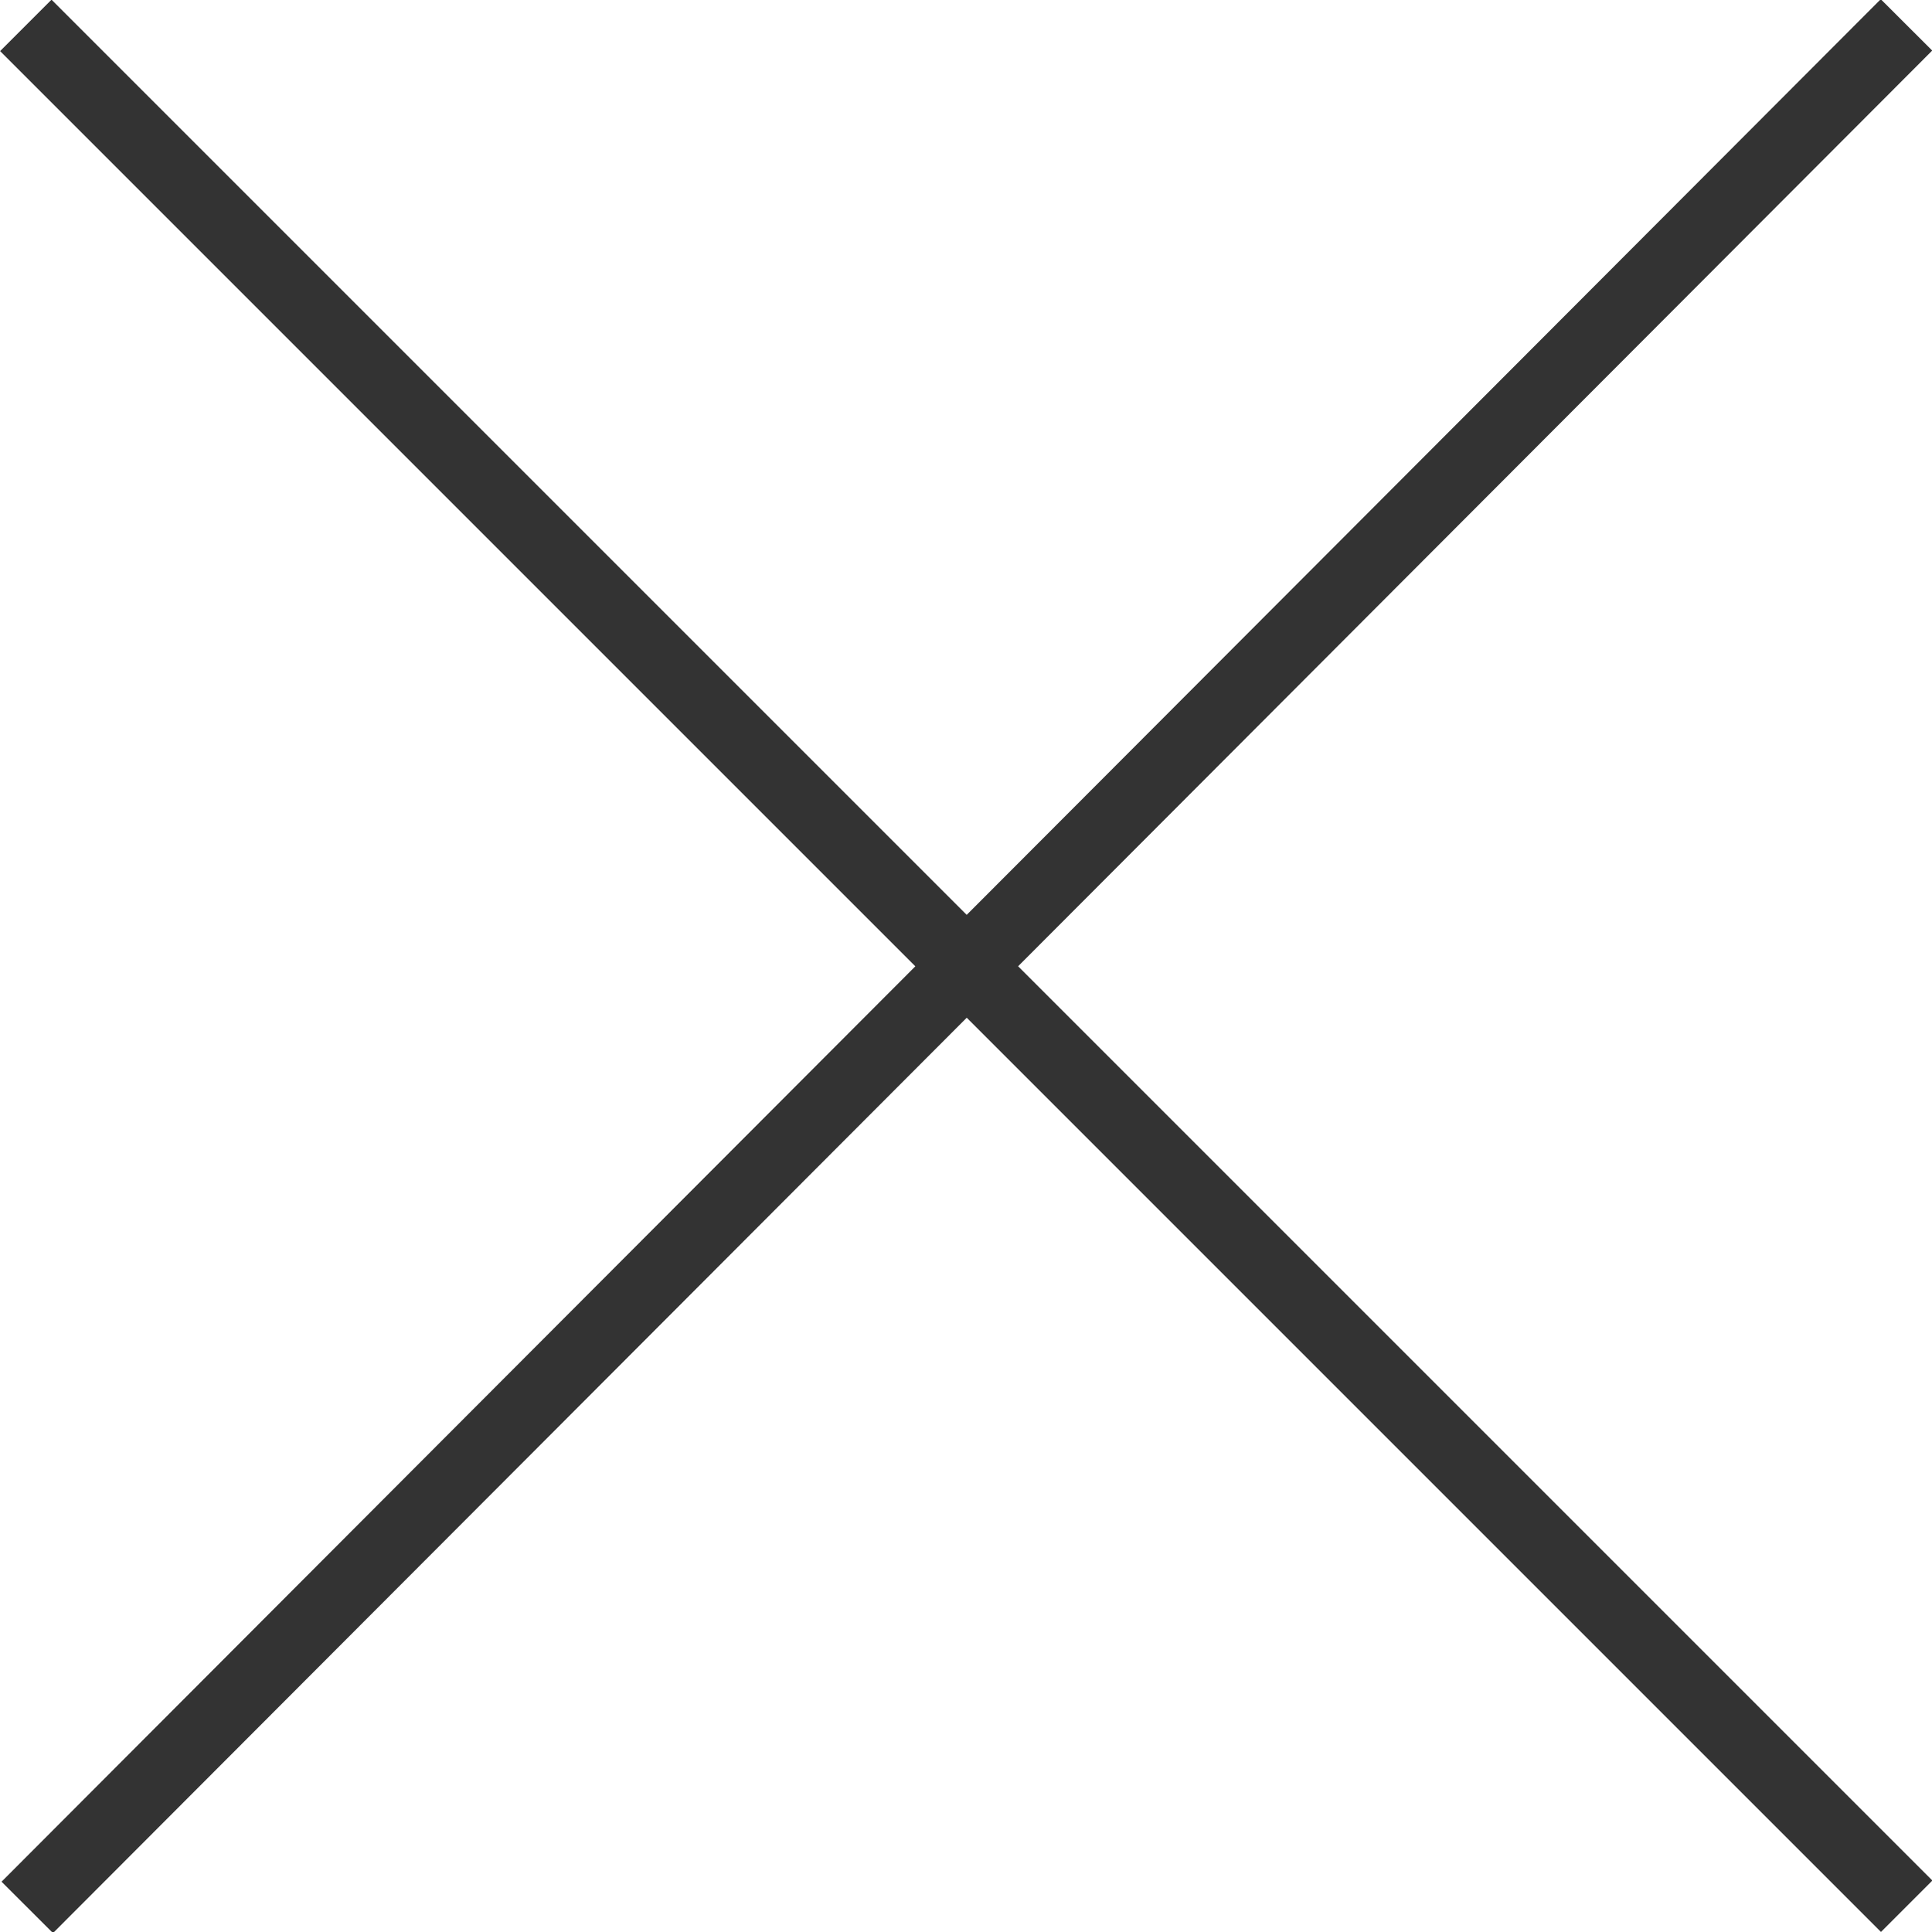 <?xml version="1.0" encoding="UTF-8"?>
<svg id="_レイヤー_1" data-name="レイヤー 1" xmlns="http://www.w3.org/2000/svg" viewBox="0 0 21.79 21.79">
  <defs>
    <style>
      .cls-1 {
        fill: #333;
        stroke-width: 0px;
      }
    </style>
  </defs>
  <rect class="cls-1" x="-4.1" y="10.49" width="30" height=".82" transform="translate(-4.51 10.91) rotate(-45.05)"/>
  <rect class="cls-1" x="10.49" y="-4.11" width=".82" height="30" transform="translate(-4.51 10.9) rotate(-45)"/>
</svg>